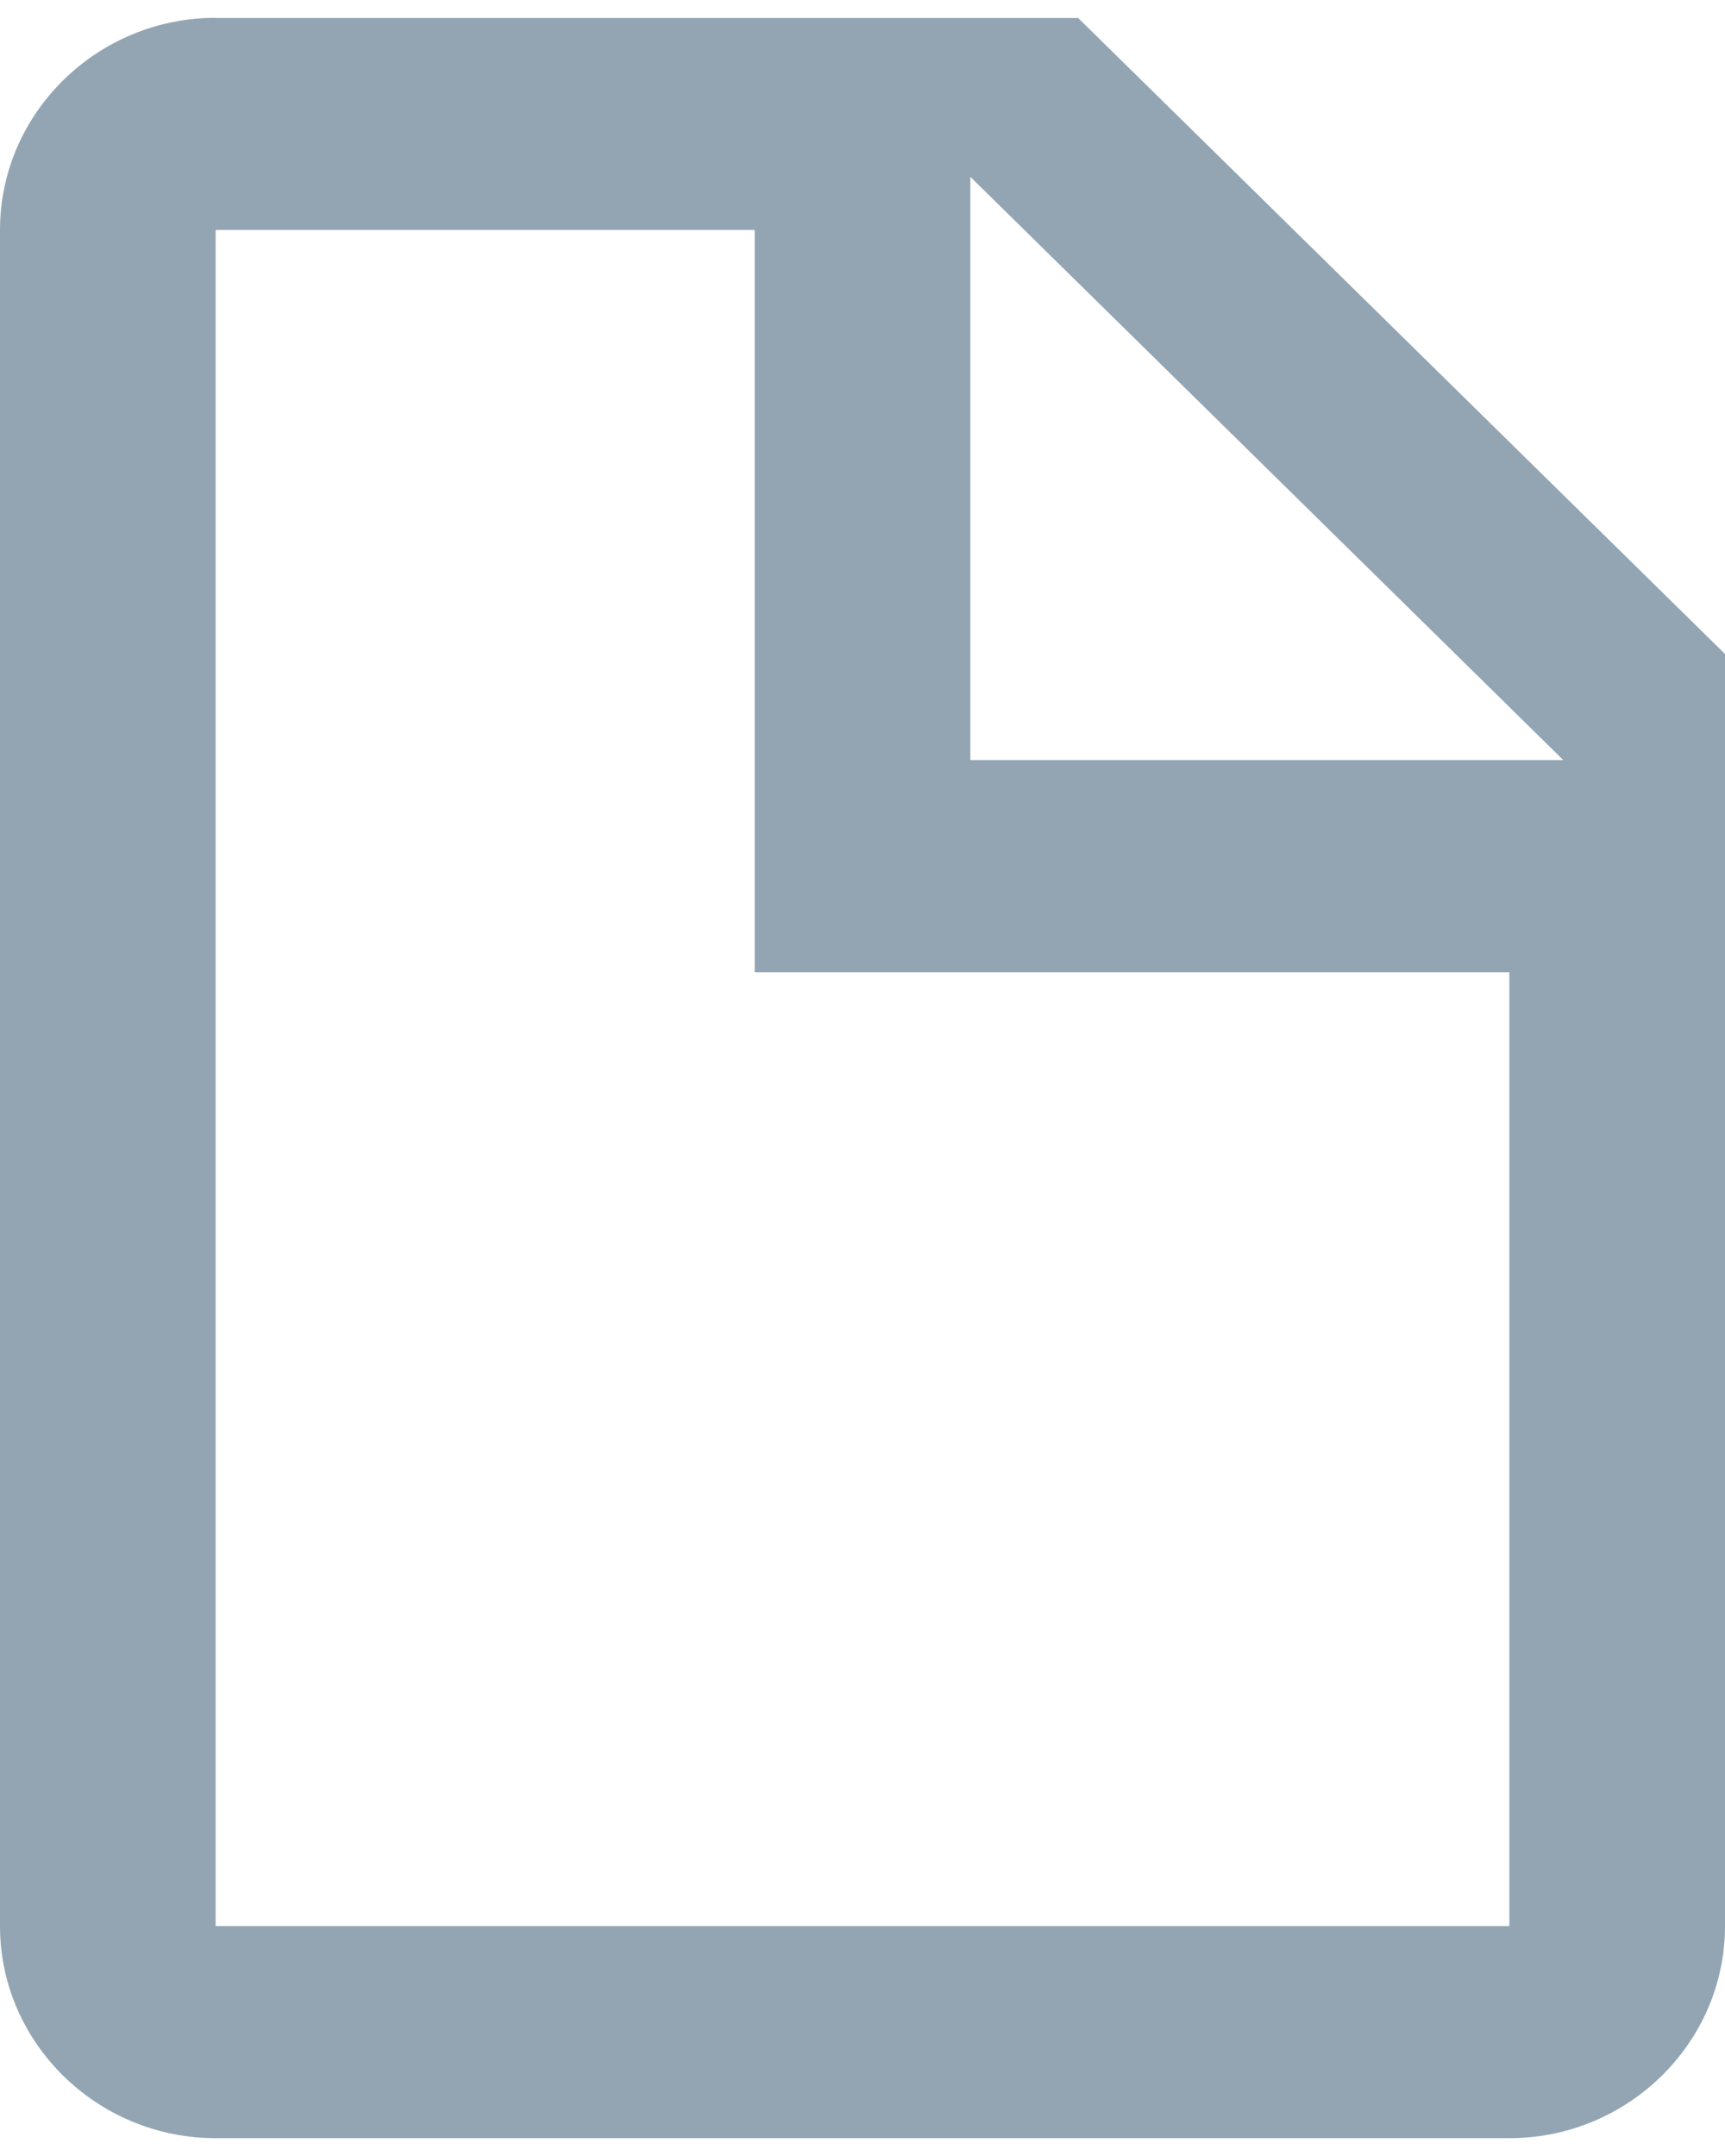 <svg width="12" height="15" fill="#93A5B3" xmlns="http://www.w3.org/2000/svg"><path d="M6.75 5.288h4.125L6.75 1.23v4.057zM1.5.125h6L12 4.55v8.85c0 .812-.675 1.476-1.5 1.476h-9c-.825 0-1.5-.664-1.5-1.475V1.6C0 .788.675.124 1.5.124zM5.25 1.6H1.5v11.8h9V6.764H5.25V1.6z"/></svg>
